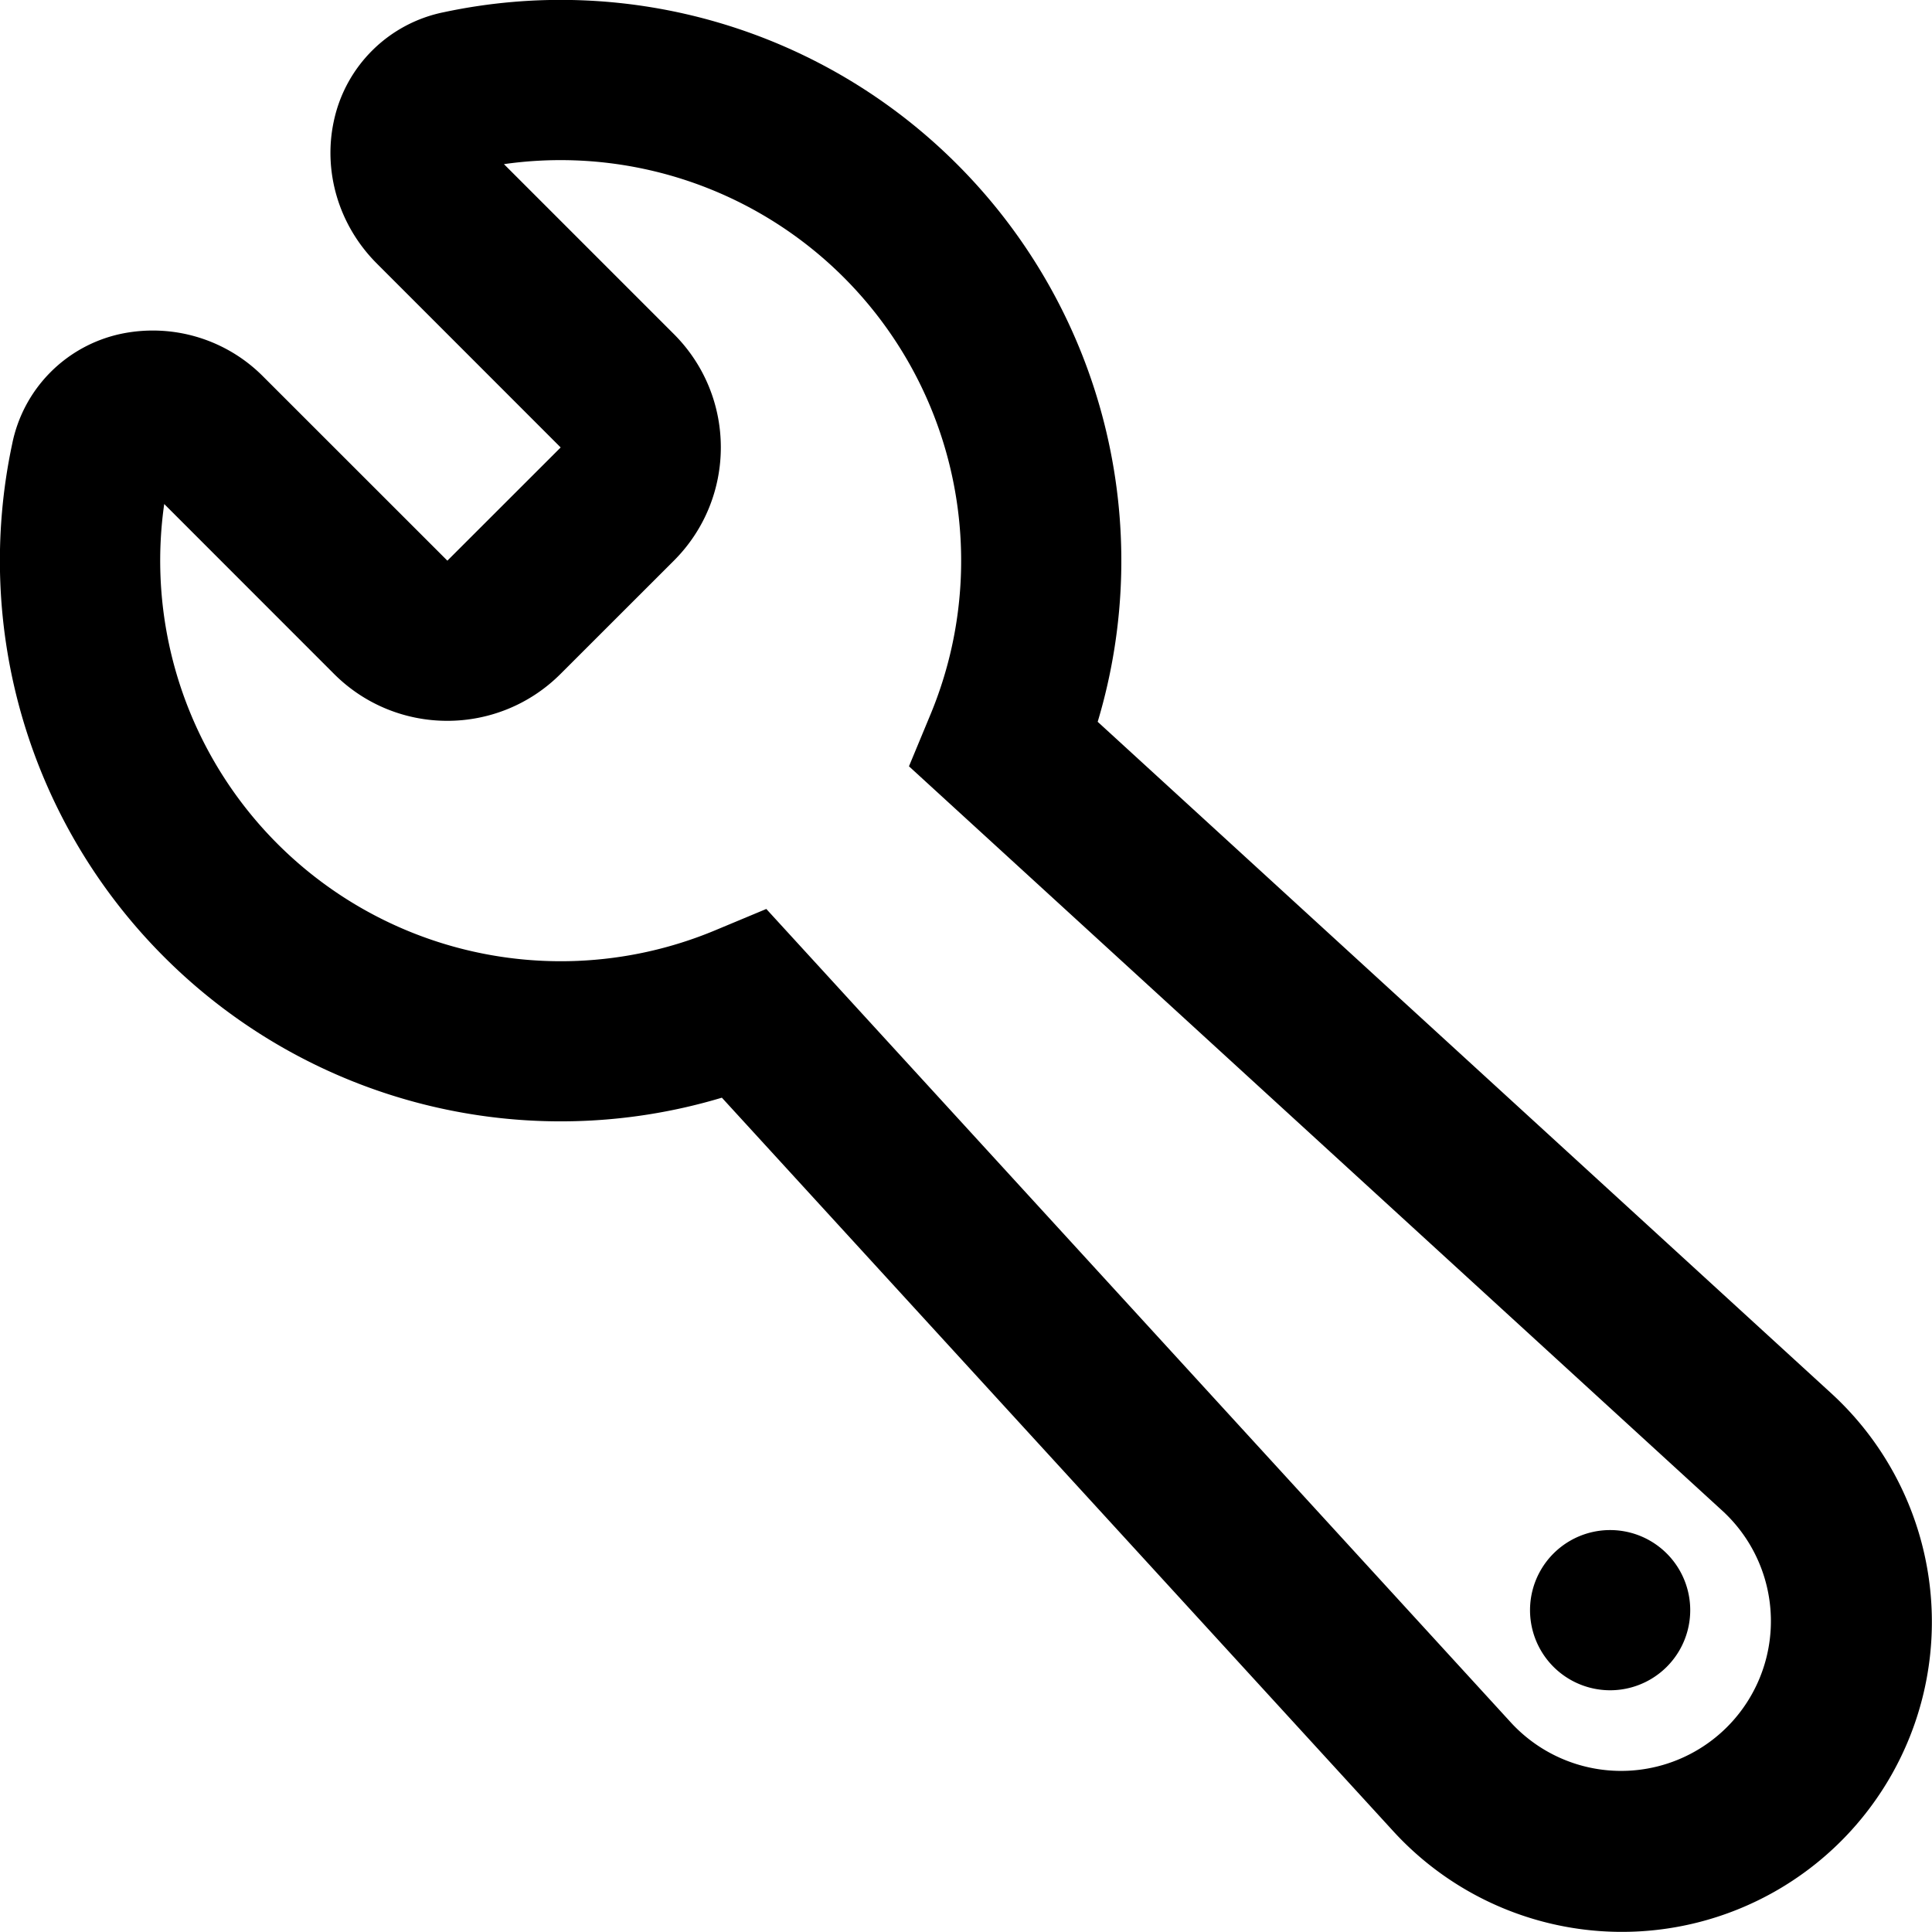 <svg width="1em" height="1em" viewBox="0 0 25 25" fill="none" xmlns="http://www.w3.org/2000/svg" focusable="false" role="img"><path fill-rule="evenodd" clip-rule="evenodd" d="M12.384 2.125A7.25 7.25 0 005.743.158a1.823 1.823 0 00-1.425 1.417c-.136.642.06 1.337.559 1.836L7.255 5.79 5.789 7.255 3.41 4.877a2.011 2.011 0 00-1.836-.559A1.823 1.823 0 00.158 5.743a7.25 7.25 0 001.967 6.641 7.253 7.253 0 007.216 1.82l8.689 9.493a4.011 4.011 0 105.667-5.667l-9.493-8.69a7.253 7.253 0 00-1.82-7.215zM8.72 4.323L6.521 2.124a5.184 5.184 0 015.52 7.12l-.279.672 10.536 9.643a1.938 1.938 0 11-2.739 2.739L9.916 11.762l-.671.28a5.184 5.184 0 01-7.12-5.52L4.322 8.72c.81.81 2.122.81 2.932 0L8.72 7.255c.81-.81.81-2.122 0-2.932zm12.115 17.549a1.036 1.036 0 100-2.073 1.036 1.036 0 000 2.073z" fill="currentColor"></path></svg>